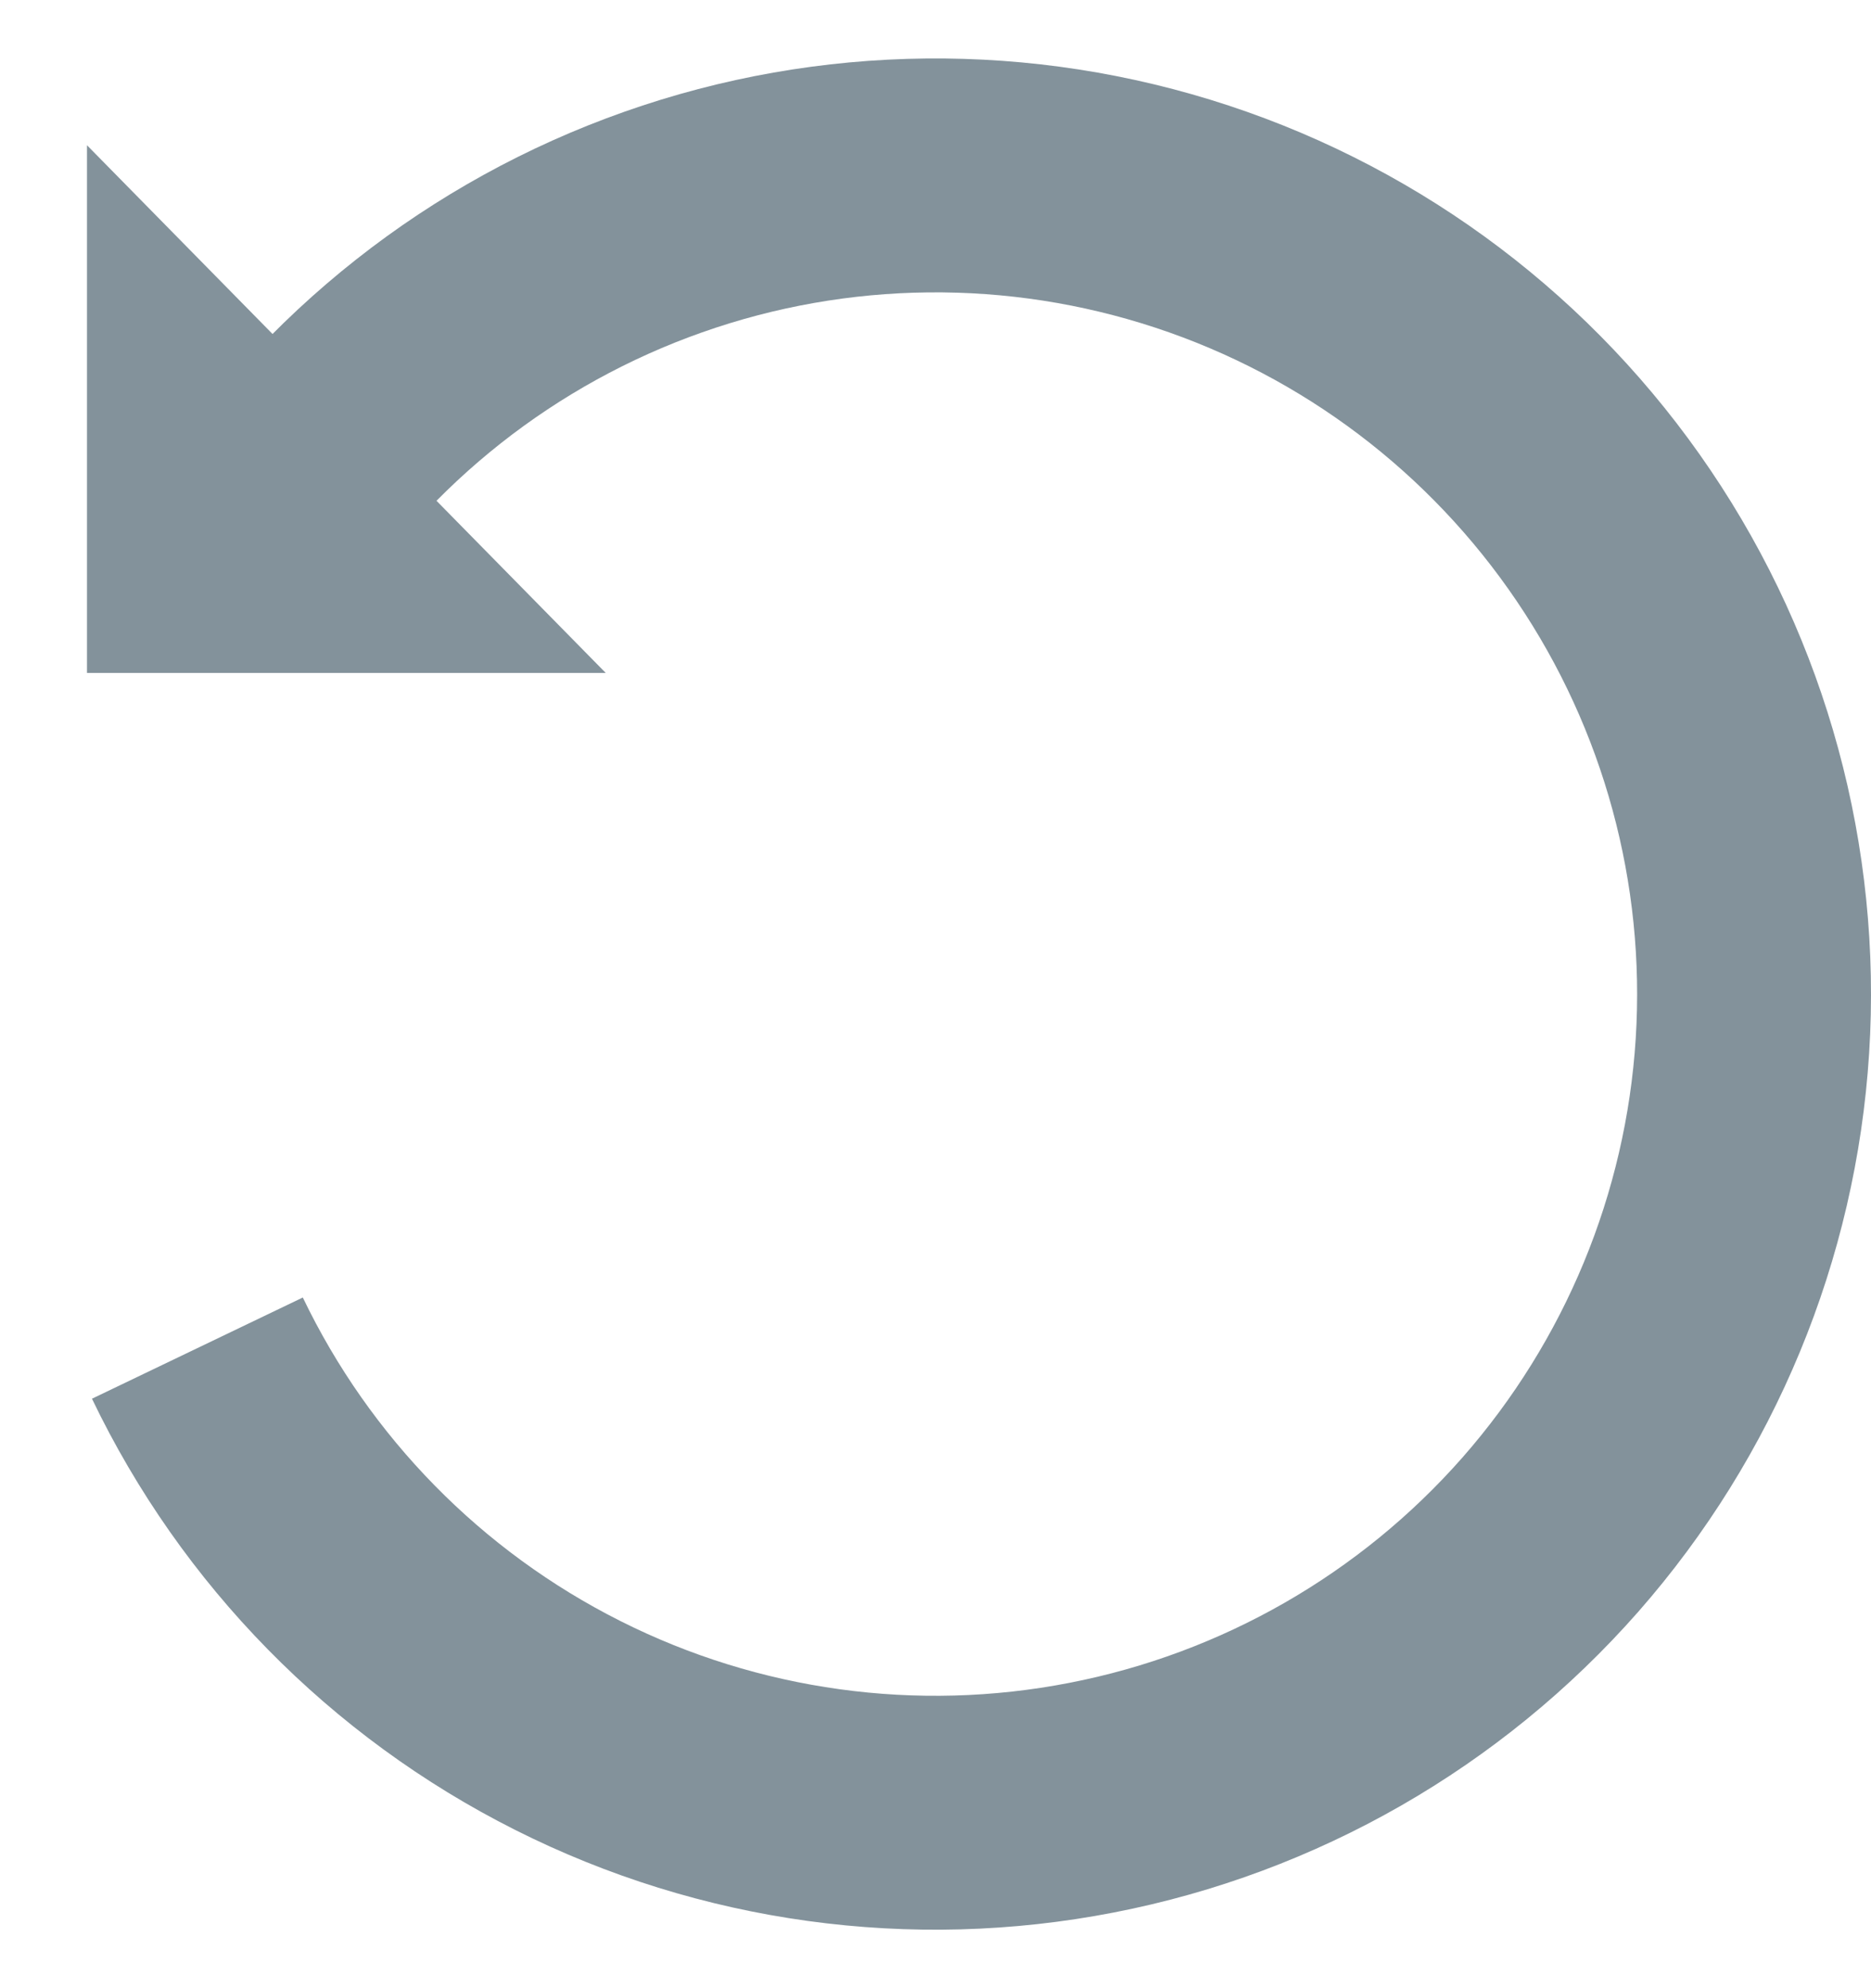 <svg width="16" height="17" viewBox="0 0 16 17" fill="none" xmlns="http://www.w3.org/2000/svg">
<path d="M2.121 4.7C2.962 3.399 4.211 2.414 5.671 1.899C7.132 1.383 8.722 1.367 10.193 1.852C11.664 2.337 12.932 3.297 13.799 4.58C14.667 5.863 15.084 7.398 14.986 8.943C14.888 10.489 14.28 11.958 13.258 13.122C12.235 14.285 10.855 15.076 9.335 15.371C7.815 15.667 6.239 15.45 4.856 14.754C3.472 14.058 2.358 12.923 1.688 11.527" stroke="#83929B" stroke-width="2"/>
<path d="M0.744 1.242V5.754H5.18L0.744 1.242Z" fill="#83929B"/>
</svg>
